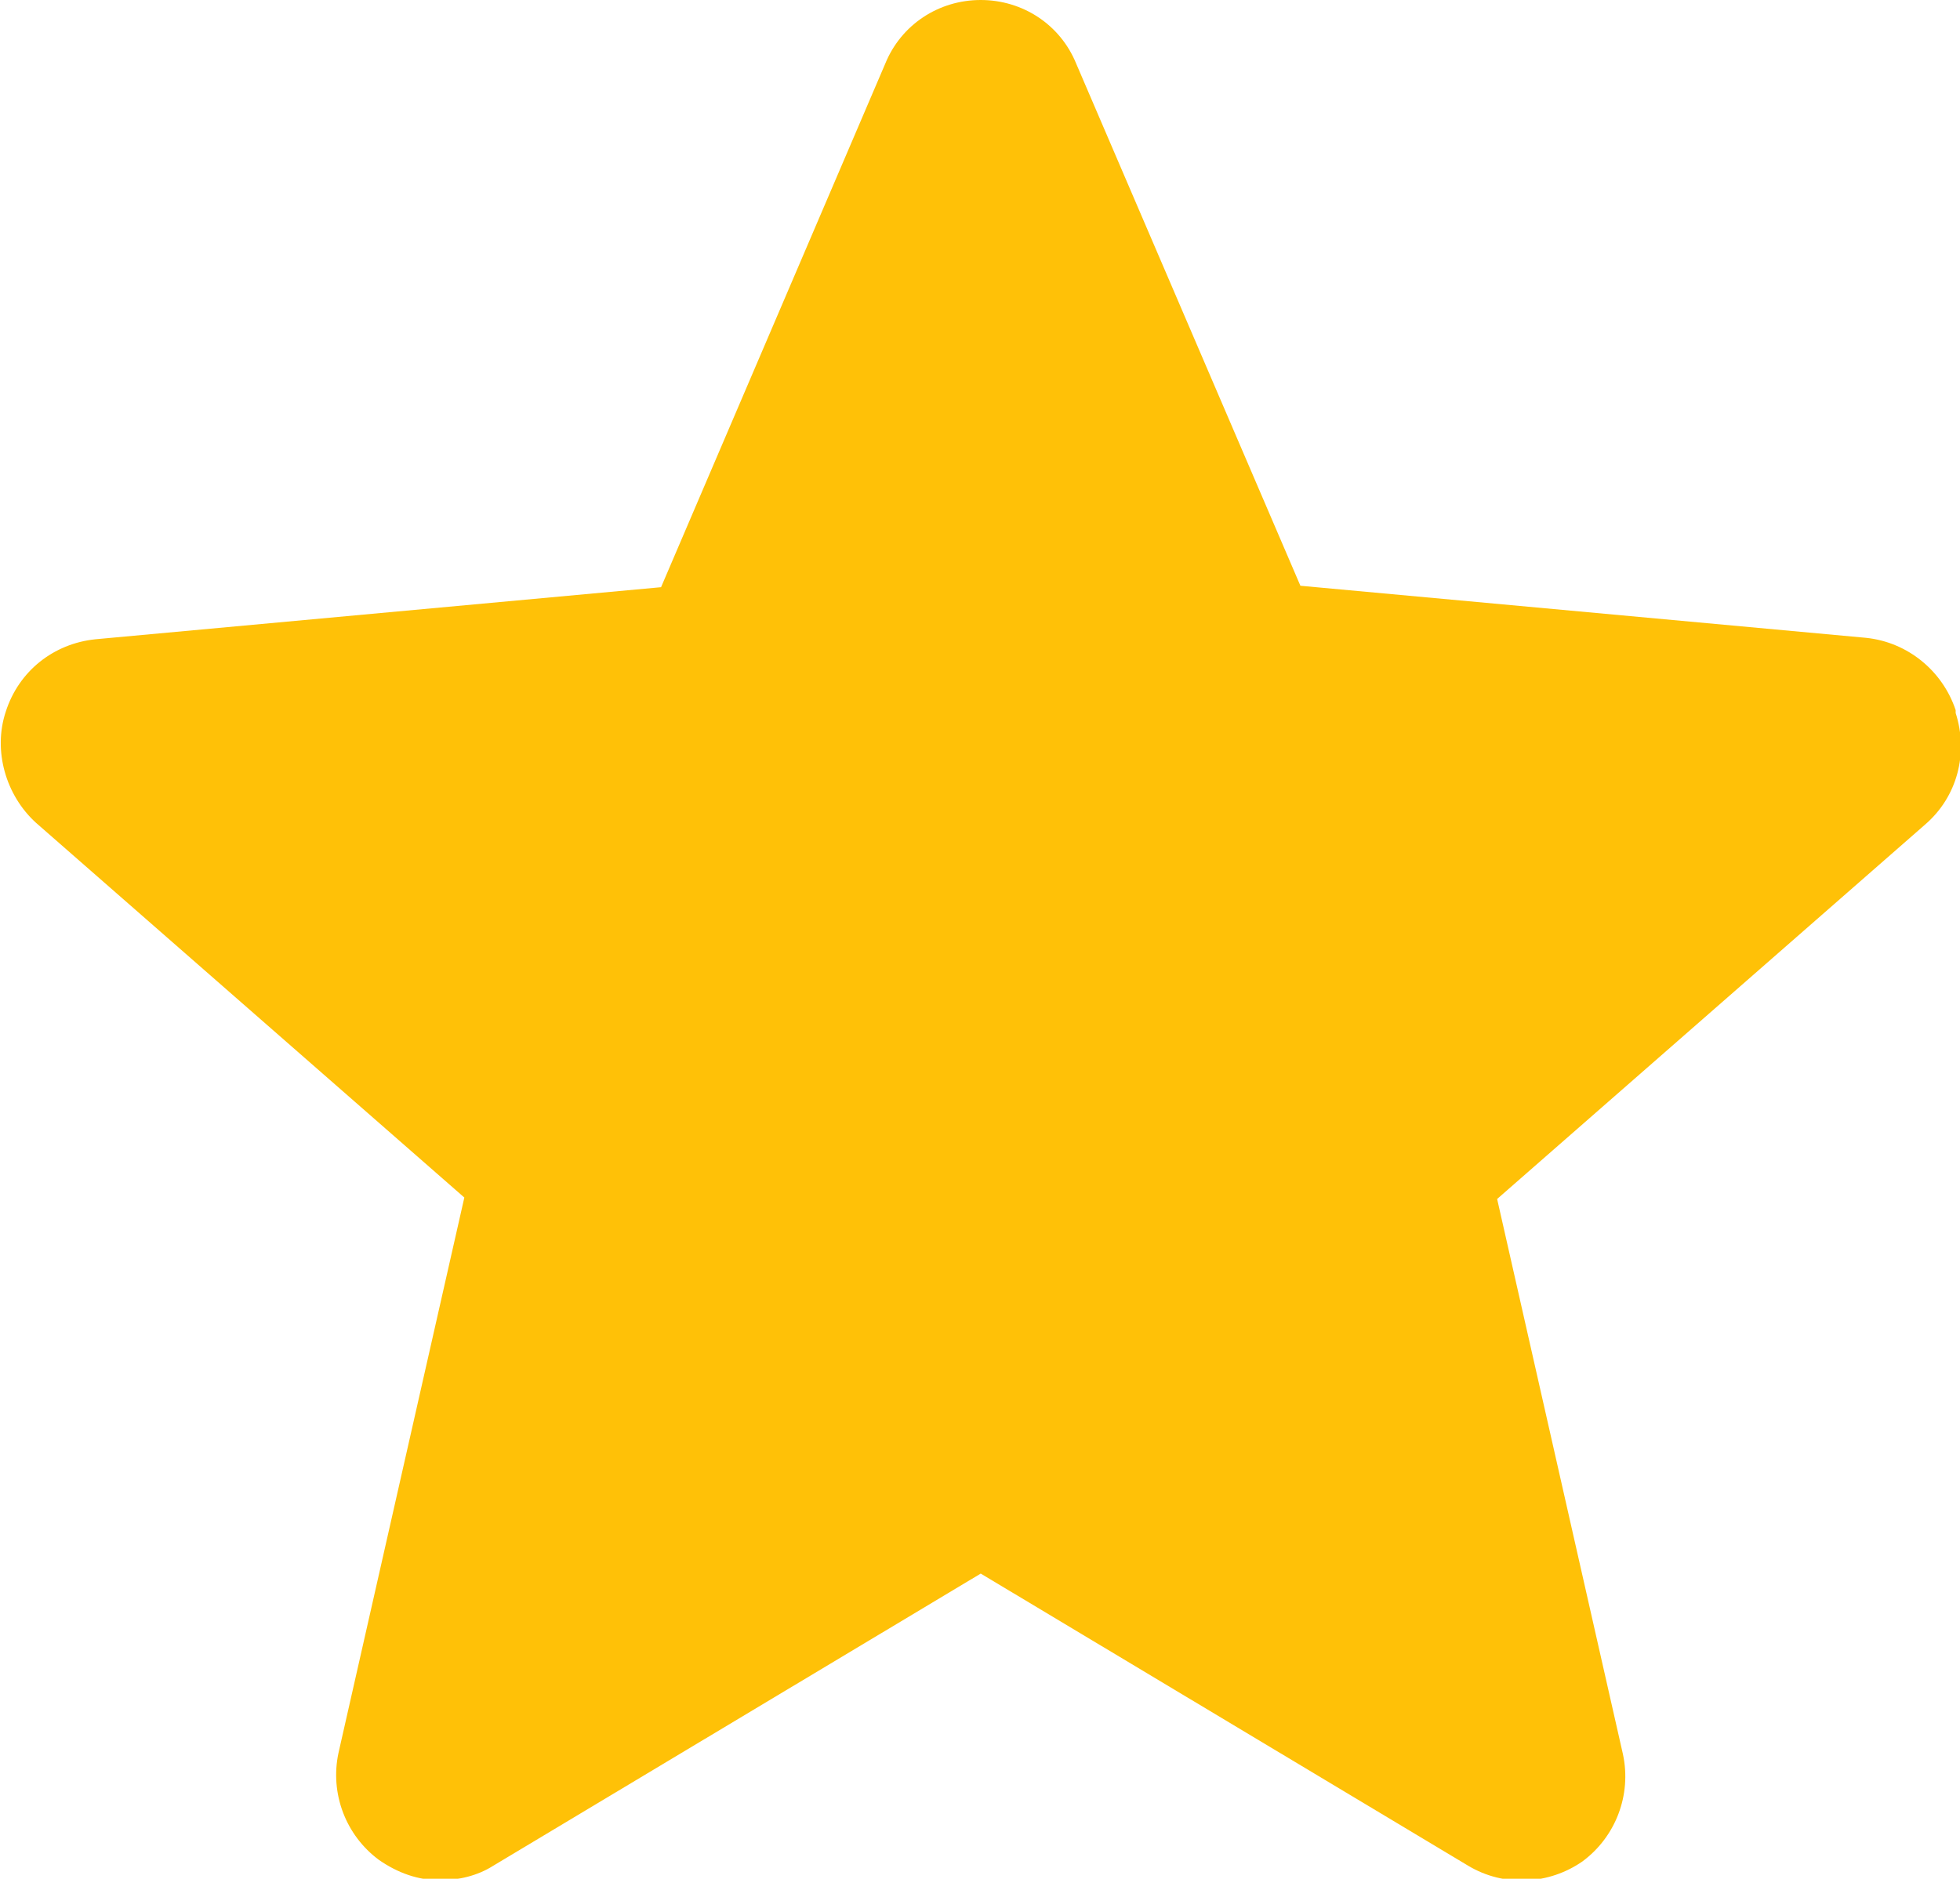 <?xml version="1.0" encoding="UTF-8"?>
<svg id="Layer_1" data-name="Layer 1" xmlns="http://www.w3.org/2000/svg" viewBox="0 0 13.55 12.99">
  <defs>
    <style>
      .cls-1 {
        fill: #ffc107;
        stroke-width: 0px;
      }
    </style>
  </defs>
  <path class="cls-1" d="M13.52,4.91c-.09-.27-.33-.47-.62-.5l-3.91-.36L7.44.44c-.11-.27-.37-.44-.66-.44s-.55.17-.66.44l-1.55,3.62-3.91.36c-.29.03-.53.22-.62.5-.09.27,0,.58.21.77l2.96,2.59-.87,3.84c-.06.28.05.57.28.74.13.09.27.14.42.14.13,0,.26-.03.37-.1l3.37-2.02,3.37,2.02c.25.15.56.13.79-.03.23-.17.34-.46.28-.74l-.87-3.84,2.96-2.59c.22-.19.3-.49.21-.77Z"/>
</svg>